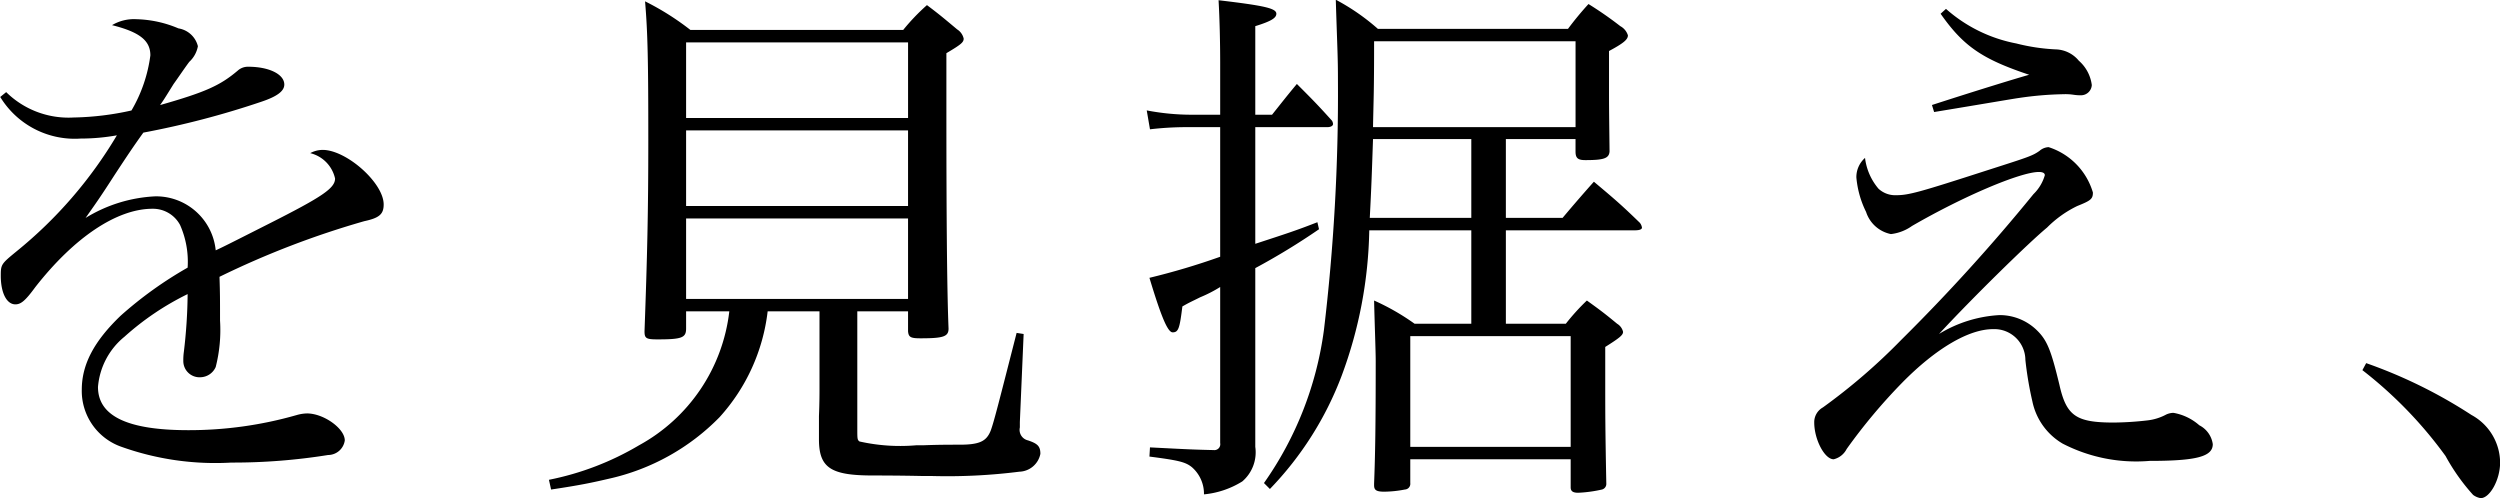<svg id="imx00_ttl-4.svg" xmlns="http://www.w3.org/2000/svg" width="138.875" height="27.688" viewBox="0 0 138.875 27.688">
  <defs>
    <style>
      .cls-1 {
        fill-rule: evenodd;
      }
    </style>
  </defs>
  <path id="世界初公開するコンセプトカー_IMx_は_近い将来の_ニッサン_インテリジェント_モビリティ_を見据え_クルマとドライ_のコピー" data-name="世界初公開するコンセプトカー 「IMx」は、近い将来の 「ニッサン インテリジェント モビリティ」を見据え、 「クルマとドライ のコピー" class="cls-1" d="M4.482,197.293a4.847,4.847,0,0,0,4.47,2.31,11.374,11.374,0,0,0,2.01-.18,24.162,24.162,0,0,1-5.58,6.45c-0.84.69-.87,0.72-0.87,1.35,0,0.96.33,1.59,0.81,1.59,0.3,0,.54-0.18,1.11-0.96,2.16-2.76,4.53-4.35,6.51-4.35a1.707,1.707,0,0,1,1.53.9,5.05,5.05,0,0,1,.42,2.37,21.671,21.671,0,0,0-3.72,2.67c-1.47,1.409-2.16,2.7-2.16,4.109a3.287,3.287,0,0,0,2.22,3.18,15.511,15.511,0,0,0,6.09.87,33.344,33.344,0,0,0,5.37-.42,0.942,0.942,0,0,0,.93-0.81c0-.66-1.17-1.5-2.1-1.5a2.216,2.216,0,0,0-.57.09,21.69,21.69,0,0,1-6.03.84c-3.36,0-5.01-.78-5.01-2.4a4.015,4.015,0,0,1,1.47-2.79,15.282,15.282,0,0,1,3.51-2.369,28.635,28.635,0,0,1-.21,3.209,3.27,3.27,0,0,0-.03.51,0.9,0.9,0,0,0,.96.9,0.952,0.952,0,0,0,.84-0.57,8.318,8.318,0,0,0,.24-2.579c0-1.29,0-1.47-.03-2.43a48.708,48.708,0,0,1,8.04-3.09c0.84-.18,1.08-0.39,1.08-0.93,0-1.2-2.07-3.03-3.39-3.03a1.46,1.46,0,0,0-.69.18,1.866,1.866,0,0,1,1.38,1.41c0,0.54-.72,1.02-3.69,2.52-2.43,1.23-2.43,1.23-2.94,1.47a3.327,3.327,0,0,0-3.36-3,8.118,8.118,0,0,0-3.87,1.2c0.57-.81.81-1.14,1.62-2.4,0.69-1.05,1.05-1.59,1.59-2.34a48.1,48.1,0,0,0,6.54-1.71c0.9-.3,1.29-0.6,1.29-0.96,0-.57-0.84-0.99-2.01-0.99a0.842,0.842,0,0,0-.57.21c-0.99.84-1.8,1.2-4.32,1.92,0.21-.3.21-0.3,0.75-1.17,0.24-.33.6-0.87,0.87-1.23a1.557,1.557,0,0,0,.48-0.87,1.326,1.326,0,0,0-1.08-.99,6.346,6.346,0,0,0-2.34-.51,2.38,2.38,0,0,0-1.35.33c1.56,0.39,2.13.87,2.13,1.68a8.1,8.1,0,0,1-1.05,3.06,15.9,15.9,0,0,1-3.21.39,4.936,4.936,0,0,1-3.75-1.41ZM52.091,209.2h2.82v1.109c0.03,0.33.15,0.39,0.69,0.39,1.26,0,1.56-.09,1.56-0.539-0.09-2.19-.12-6.57-0.12-11.97v-3.33c0.81-.48.96-0.6,0.96-0.81a0.812,0.812,0,0,0-.36-0.51c-0.72-.6-0.96-0.81-1.68-1.35a11.541,11.541,0,0,0-1.32,1.38H42.822a14.819,14.819,0,0,0-2.52-1.59c0.15,1.77.18,3.33,0.18,7.71,0,4.02-.06,6.48-0.21,10.619,0,0.39.09,0.45,0.72,0.45,1.35,0,1.59-.09,1.59-0.6V209.2h2.4a9.754,9.754,0,0,1-5.01,7.439,15.881,15.881,0,0,1-5.01,1.92l0.12,0.54c1.62-.24,2.31-0.39,3.21-0.6a12.351,12.351,0,0,0,6.15-3.42,10.573,10.573,0,0,0,2.67-5.879h2.88v4.409c0,0.15,0,.69-0.03,1.41v1.29c0,1.59.66,2.01,3,2.01,0.27,0,1.44,0,2.79.03h0.51a31.8,31.8,0,0,0,4.83-.24,1.231,1.231,0,0,0,1.17-.99c0-.42-0.15-0.57-0.69-0.75a0.6,0.6,0,0,1-.45-0.72v-0.3l0.21-4.89-0.39-.06c-0.96,3.75-1.26,4.95-1.44,5.43-0.24.6-.63,0.78-1.74,0.78h-0.21c-0.33,0-.93,0-1.74.03h-0.42a10.311,10.311,0,0,1-3.18-.21c-0.12-.09-0.12-0.15-0.12-0.72V209.2Zm2.82-10.74H42.582v-4.2h12.33v4.2Zm0,0.69v4.2H42.582v-4.2h12.33Zm0,4.89v4.47H42.582v-4.47h12.33ZM86.2,204.7v5.19h-3.15a12.852,12.852,0,0,0-2.25-1.29c0.03,1.29.09,2.819,0.09,3.359,0,3.63-.03,5.28-0.09,6.81v0.09c0,0.27.12,0.36,0.57,0.36a6.332,6.332,0,0,0,1.14-.12,0.319,0.319,0,0,0,.3-0.36v-1.32h8.91v1.56c0,0.21.12,0.3,0.42,0.3a7.39,7.39,0,0,0,1.32-.18,0.323,0.323,0,0,0,.24-0.3c-0.06-3.12-.06-3.96-0.06-5.64v-1.98c0.81-.51.99-0.66,0.99-0.84a0.71,0.71,0,0,0-.33-0.449c-0.69-.57-0.93-0.75-1.68-1.29a11.933,11.933,0,0,0-1.17,1.29h-3.33V204.7h7.17c0.27,0,.39-0.06.39-0.15a0.539,0.539,0,0,0-.12-0.27c-1.05-1.02-1.41-1.32-2.55-2.28-0.51.57-1.11,1.26-1.74,2.01h-3.15v-4.38h3.87v0.69c0,0.36.12,0.48,0.54,0.48,1.02,0,1.32-.09,1.35-0.48-0.03-2.55-.03-2.55-0.03-3.45v-2.13c0.78-.42,1.05-0.63,1.05-0.87a0.876,0.876,0,0,0-.42-0.51,20.367,20.367,0,0,0-1.77-1.23,17.4,17.4,0,0,0-1.14,1.38H81.012a12.1,12.1,0,0,0-2.34-1.62c0.09,2.91.12,3.15,0.12,4.53a110.464,110.464,0,0,1-.78,13.83,19.139,19.139,0,0,1-3.33,8.489l0.33,0.33a18.413,18.413,0,0,0,3.99-6.3,24.32,24.32,0,0,0,1.53-8.069H86.2Zm-5.64-.69c0.09-1.68.12-2.61,0.18-4.38H86.2v4.38h-5.64Zm0.18-5.04c0.03-1.62.06-1.86,0.06-4.77H91.991v4.77H80.742Zm2.07,11.609h8.91v6.15h-8.91v-6.15Zm-8.61-12.3v-4.92c0.87-.27,1.17-0.45,1.17-0.69,0-.3-0.66-0.45-3.21-0.75,0.06,1.05.09,2.37,0.09,3.48v2.88h-1.59a13.229,13.229,0,0,1-2.49-.24l0.18,1.05a17.4,17.4,0,0,1,2.1-.12h1.8v7.2a39,39,0,0,1-3.93,1.17c0.66,2.19,1.02,3.029,1.29,3.029,0.33,0,.39-0.239.54-1.439,0.42-.24.45-0.24,0.99-0.51a7.393,7.393,0,0,0,1.11-.57v8.669a0.328,0.328,0,0,1-.36.39c-1.2-.03-1.2-0.03-3.54-0.15l-0.03.51c1.62,0.21,2.01.3,2.37,0.6a1.959,1.959,0,0,1,.66,1.5,4.894,4.894,0,0,0,2.13-.72,2.131,2.131,0,0,0,.72-1.92V206.8a38,38,0,0,0,3.54-2.16l-0.09-.39c-1.23.48-1.71,0.63-3.45,1.2v-6.48h3.99c0.18,0,.33-0.06.33-0.18a0.426,0.426,0,0,0-.06-0.18c-0.81-.9-1.08-1.17-1.95-2.04-0.6.72-.78,0.96-1.38,1.71H74.2Zm38.07-5.61c1.26,1.8,2.309,2.52,4.919,3.39-0.75.21-3.089,0.93-5.4,1.68l0.12,0.39c2.909-.48,4.469-0.75,4.709-0.78a18.776,18.776,0,0,1,2.49-.21,2.917,2.917,0,0,1,.54.03,2.639,2.639,0,0,0,.42.03,0.6,0.6,0,0,0,.6-0.57,2.151,2.151,0,0,0-.72-1.35,1.722,1.722,0,0,0-1.29-.63,10.887,10.887,0,0,1-2.19-.33,8.207,8.207,0,0,1-3.9-1.92Zm-4.2,8.01a1.422,1.422,0,0,0-.48,1.08,5.352,5.352,0,0,0,.54,1.92,1.826,1.826,0,0,0,1.38,1.23,2.508,2.508,0,0,0,1.17-.45c2.85-1.65,6.029-3,7.049-3,0.21,0,.33.06,0.33,0.18a2.38,2.38,0,0,1-.63,1.05,102.5,102.5,0,0,1-7.349,8.1,33.1,33.1,0,0,1-4.35,3.75,0.936,0.936,0,0,0-.48.84c0,0.93.57,2.04,1.08,2.04a1.1,1.1,0,0,0,.72-0.57,31.115,31.115,0,0,1,3.09-3.69c1.86-1.89,3.69-2.969,5.039-2.969a1.724,1.724,0,0,1,1.8,1.709,19.343,19.343,0,0,0,.39,2.31,3.55,3.55,0,0,0,1.68,2.34,8.9,8.9,0,0,0,4.83.96c2.61,0,3.51-.24,3.51-0.93a1.393,1.393,0,0,0-.75-1.05,2.919,2.919,0,0,0-1.44-.69,1.036,1.036,0,0,0-.39.09,2.872,2.872,0,0,1-1.05.33,17.625,17.625,0,0,1-1.86.12c-2.1,0-2.64-.36-3.03-2.1-0.48-1.98-.69-2.52-1.35-3.119a2.954,2.954,0,0,0-1.98-.75,7.178,7.178,0,0,0-3.359,1.049c1.83-1.979,4.979-5.069,6-5.909a6.127,6.127,0,0,1,1.68-1.2c0.75-.3.87-0.39,0.87-0.75a3.763,3.763,0,0,0-2.46-2.52,0.815,0.815,0,0,0-.51.21c-0.39.27-.57,0.33-2.82,1.05-3.9,1.26-4.439,1.41-5.159,1.41a1.363,1.363,0,0,1-.96-0.36A3.231,3.231,0,0,1,108.072,200.683Zm27.63,11.789a23.4,23.4,0,0,1,4.62,4.77,11.2,11.2,0,0,0,1.53,2.16,0.985,0.985,0,0,0,.42.18c0.51,0,1.08-1.02,1.08-1.98a3.033,3.033,0,0,0-1.59-2.64,27.176,27.176,0,0,0-5.85-2.88Z" transform="translate(-4.469 -191.906)"/>
</svg>
